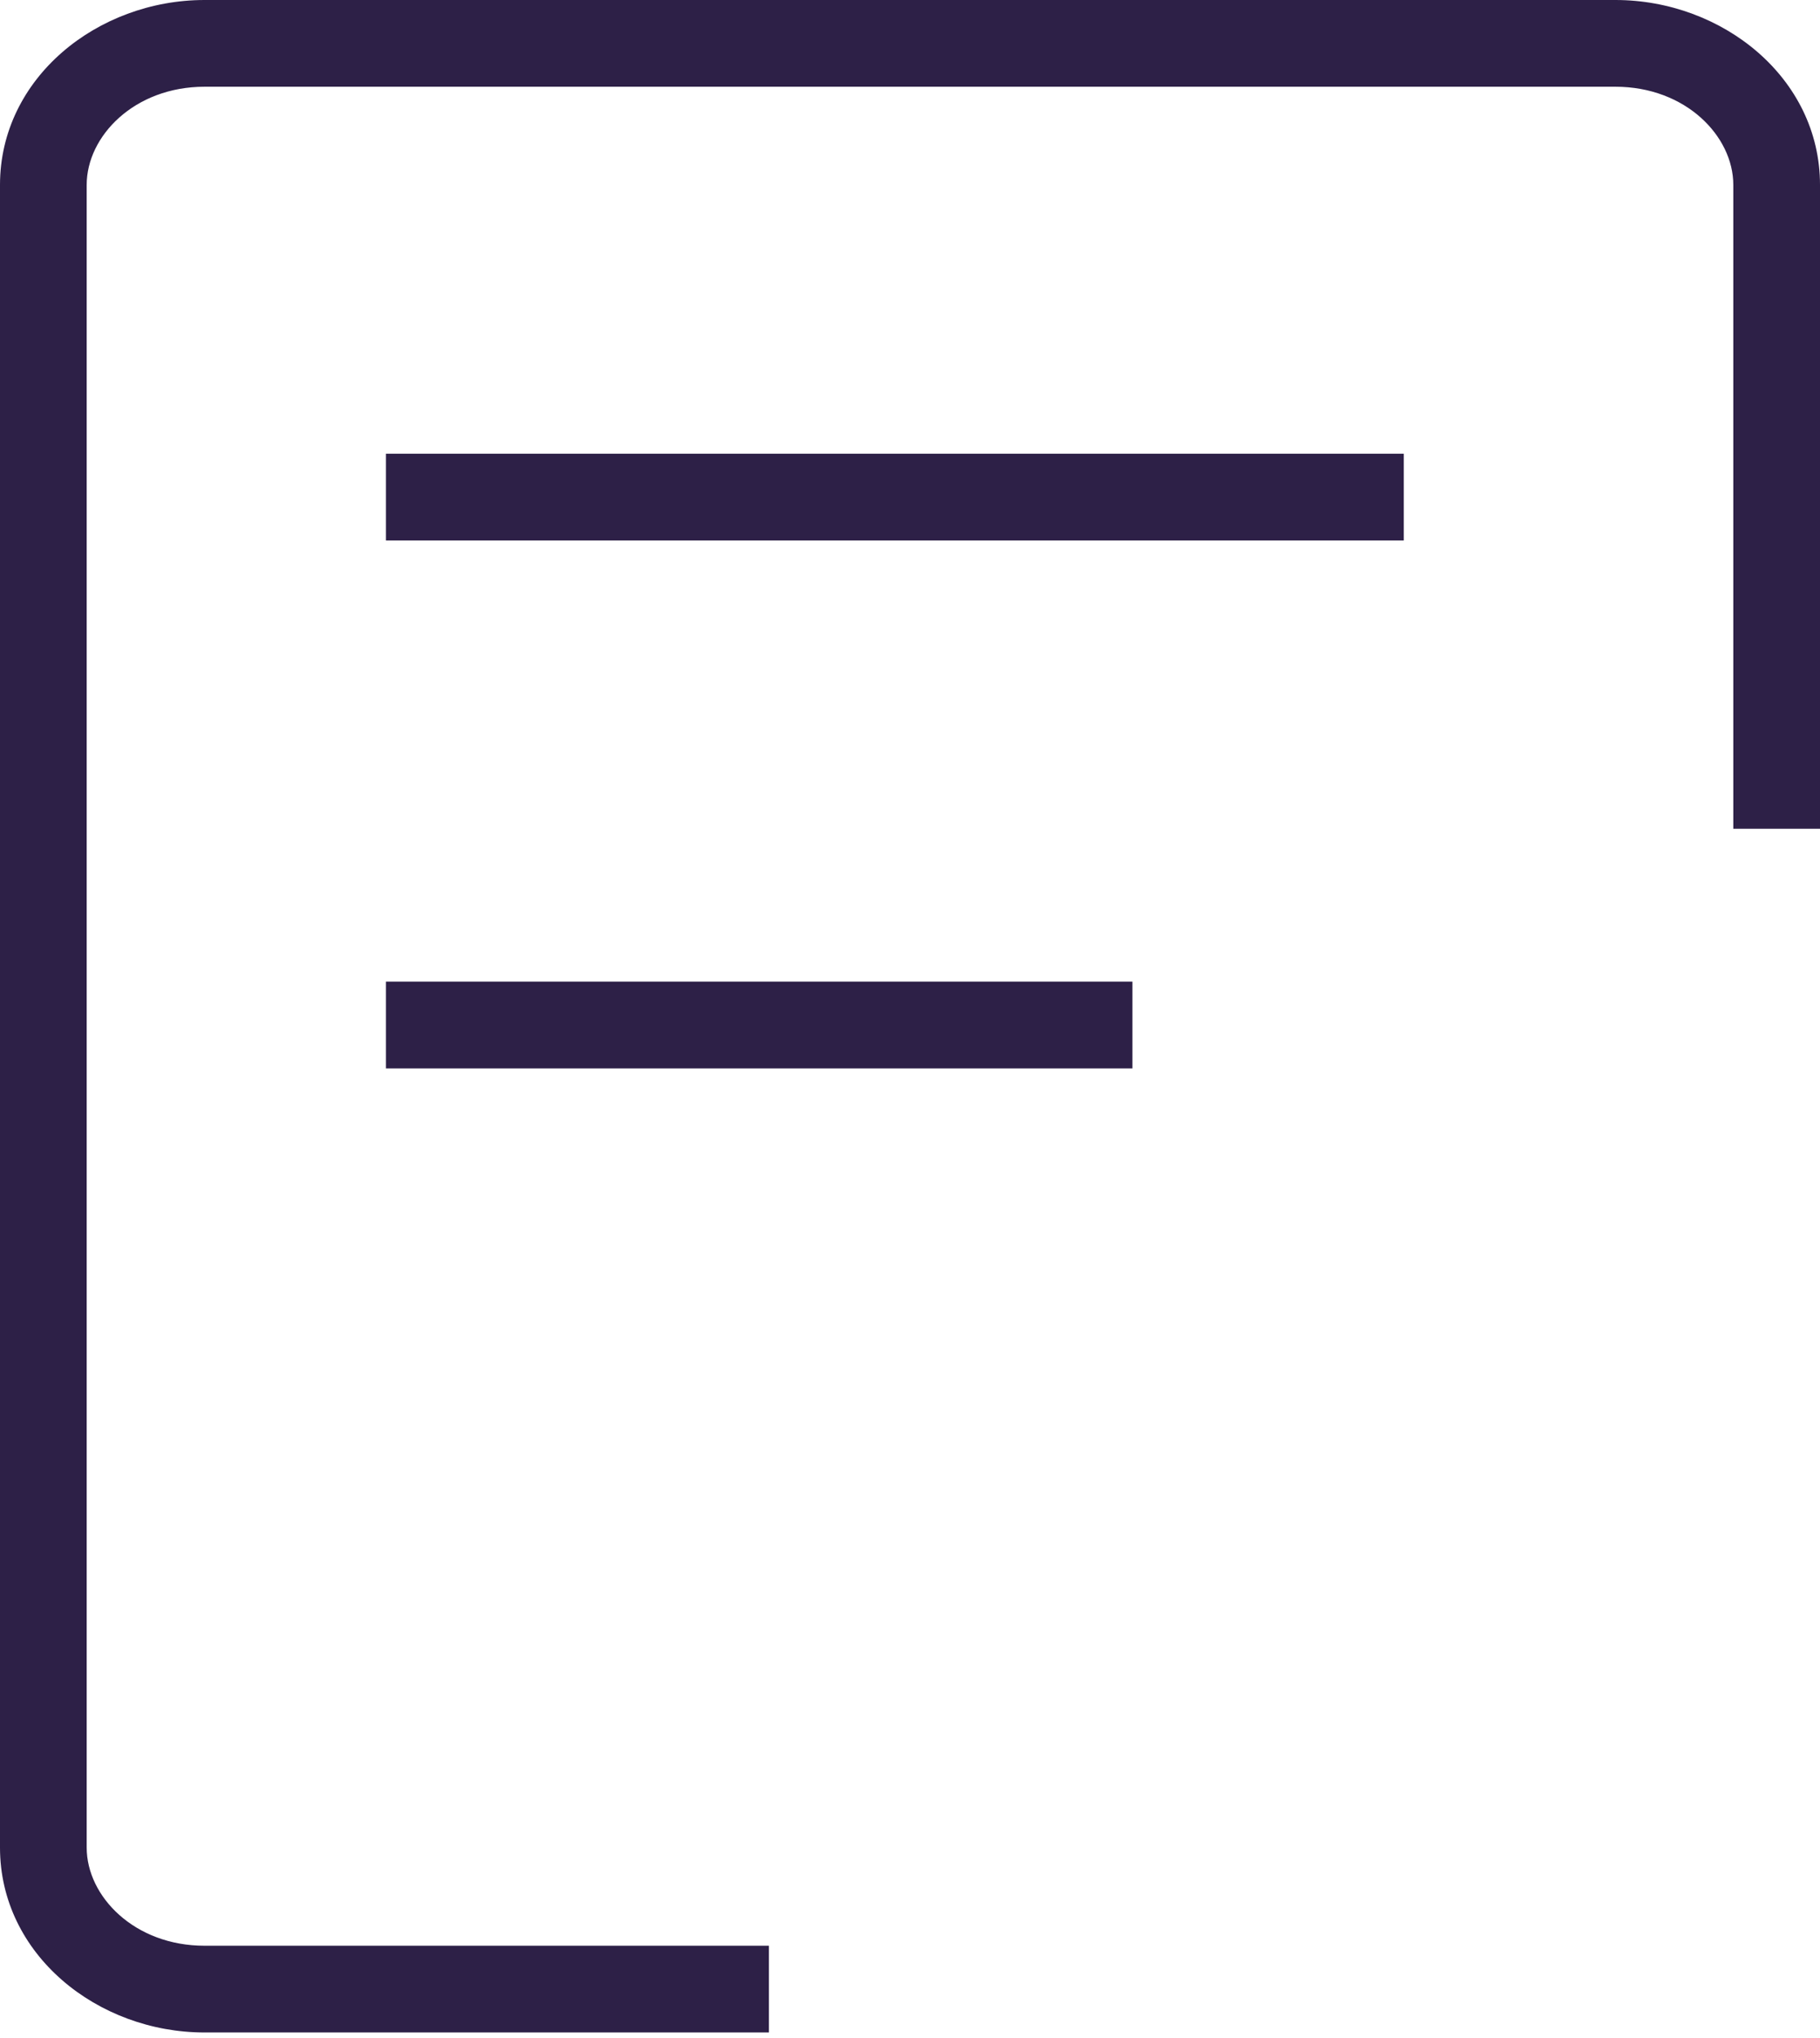 <?xml version="1.0" encoding="UTF-8"?> <svg xmlns="http://www.w3.org/2000/svg" width="168" height="188" viewBox="0 0 168 188" fill="none"> <path fill-rule="evenodd" clip-rule="evenodd" d="M18.885 8.002C12.4 8.002 8.002 12.562 8.002 17.057V170.459C8.002 174.954 12.4 179.514 18.885 179.514H70.977V187.516H18.885C8.998 187.516 0 180.326 0 170.459V17.057C0 7.19 8.998 0 18.885 0H149.115C159.002 0 168 7.19 168 17.057V76.461H159.997V17.057C159.997 12.562 155.6 8.002 149.115 8.002H18.885ZM129.58 49.862H35.628V41.859H129.58V49.862ZM104.531 98.567H35.628V90.565H104.531V98.567Z" fill="#2D2047"></path> </svg> 
